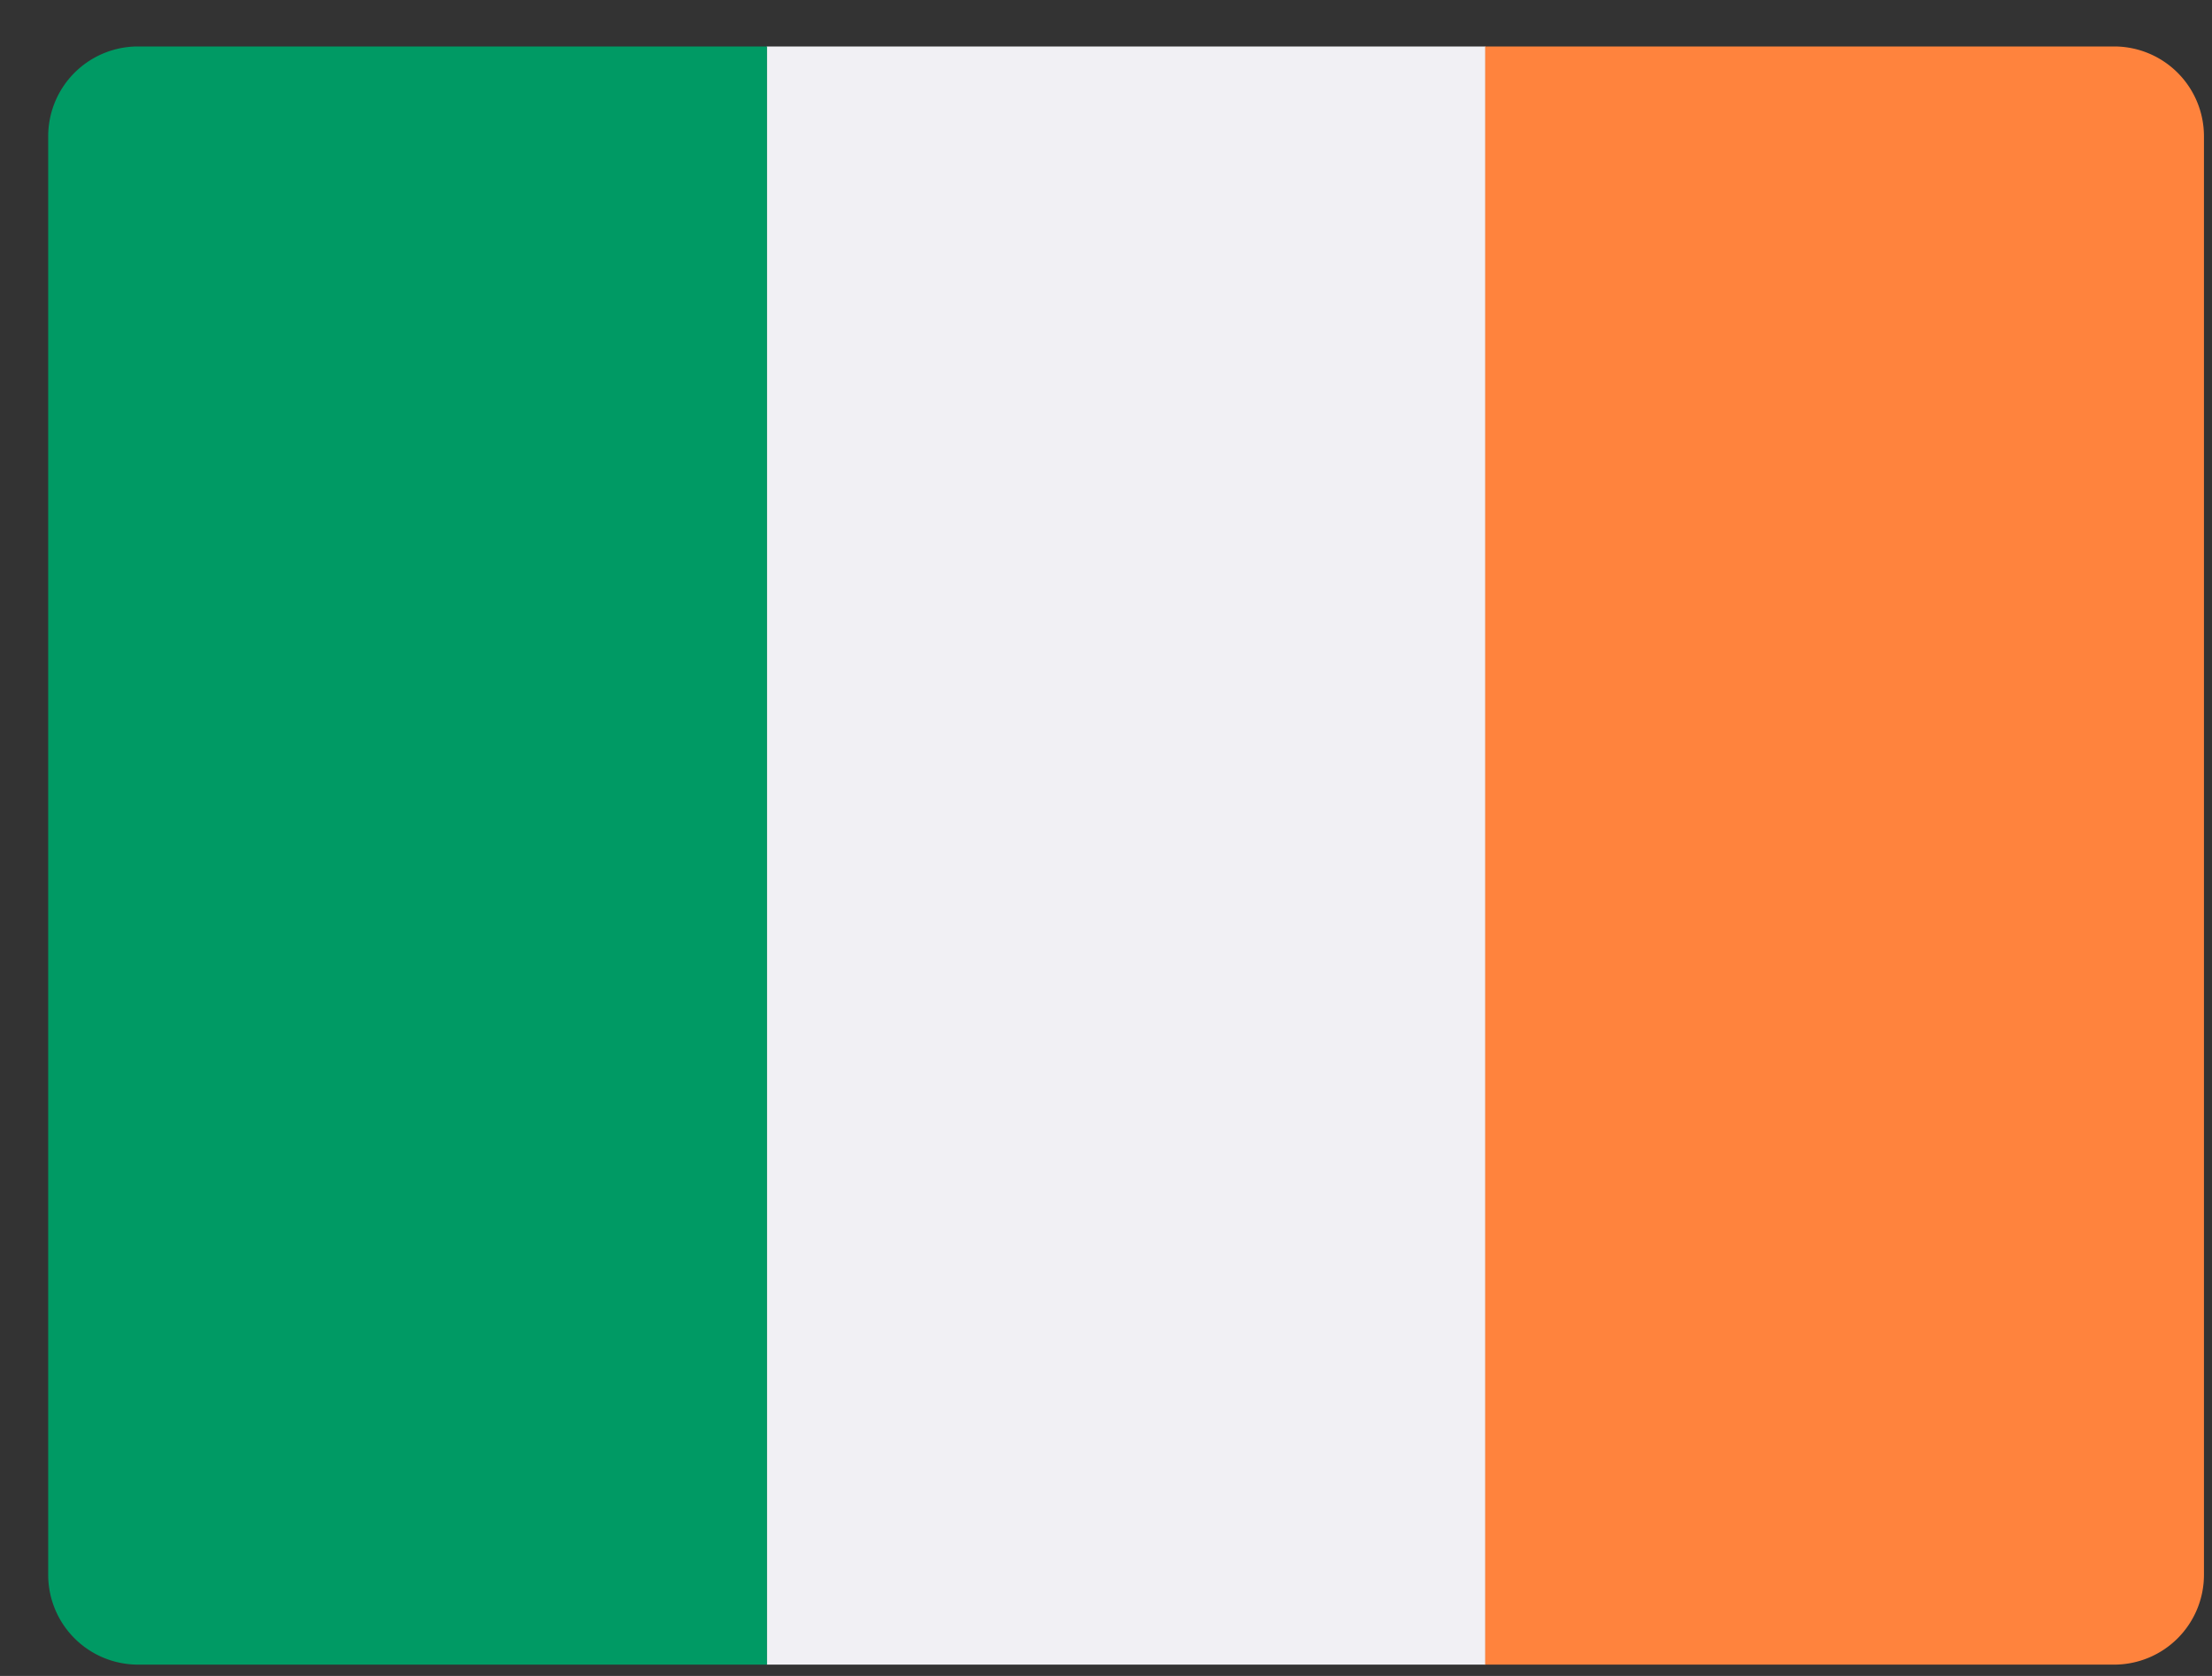 <svg xmlns="http://www.w3.org/2000/svg" width="33" height="25" fill="none" xmlns:v="https://vecta.io/nano"><rect width="100%" height="100%" fill="#333333" stroke="none"/><path d="M22.161.693H11.438v24.138h10.724V.693z" fill="#f1f0f4"/><path d="M32.88 23.49a1.34 1.34 0 0 1-1.34 1.341h-9.383V.693h9.383a1.34 1.34 0 0 1 1.34 1.341V23.49z" fill="#ff833d"/><path d="M11.442 24.831H2.059a1.34 1.34 0 0 1-1.34-1.341V2.034A1.34 1.34 0 0 1 2.059.693h9.383v24.138z" fill="#009a64"/></svg>